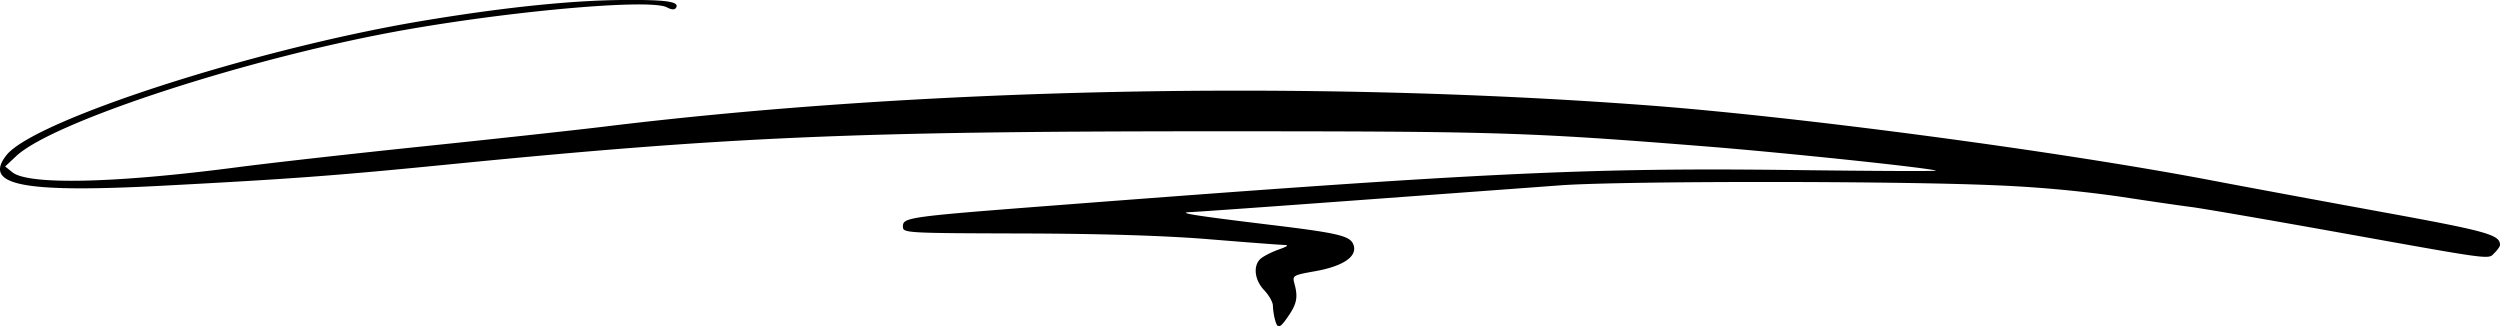 <?xml version="1.0" encoding="UTF-8"?> <svg xmlns="http://www.w3.org/2000/svg" width="1000" height="130.53" viewBox="0 0 1000 130.53"><title>sep31-bitcoin-kursverlauf</title><g id="f47225a9-d66f-40d9-85c4-89f546213a35" data-name="Ebene 2"><g id="bf9e7243-966d-40c2-9660-dbca9ffabd82" data-name="Ebene 2"><path d="M952.63,84.77c-24.24-4.43-54.73-10.08-67.76-12.57C823.27,60.44,718.05,46.47,657.24,42,522.13,32,368.36,35.19,242.12,50.6c-11.94,1.45-44.5,5-72.34,7.89S107.9,65.19,94.15,67C45.64,73.32,11.3,74.06,4.93,68.9L2.06,66.58l4.48-4.19c15-14,95.3-40,156.84-50.68C207.84,4,260.37-.48,266.76,2.94c1.87,1,3.11,1.06,3.65.18C272,.63,266.45-.16,248.7,0c-21.08.21-48.53,3.11-80.56,8.49C101.51,19.71,13.5,48.18,2.57,62.08c-9.46,12,6.33,15.16,61.85,12.24,51.67-2.72,69.31-4,116.51-8.69,110.37-10.88,160.55-13.06,302-13.12,115.5,0,127,.3,198.68,6,31.34,2.47,89.81,8.61,92.77,9.74.72.28-24.74.17-56.58-.23C636.14,67,593.38,69,423,82.08c-60.17,4.62-61.84,4.85-61.84,8.55,0,2.58.93,2.63,48,2.76,31.83.09,56.9.87,74.34,2.3,14.47,1.18,27.8,2.2,29.61,2.26,2.7.08,2.35.44-2,2-2.89,1.06-6.07,2.74-7.07,3.73-2.88,2.88-2.14,8.46,1.64,12.41,1.9,2,3.46,4.75,3.48,6.16a26.4,26.4,0,0,0,.81,5.52h0c1.06,4,1.92,3.74,5.49-1.51,3.28-4.82,3.77-7.48,2.33-12.74-.91-3.32-.72-3.43,8.45-5.07,11-2,16.66-5.8,15.22-10.33-1.19-3.75-5.54-4.82-33-8.15-30.61-3.71-38.15-4.9-32.24-5.13,2.54-.09,32.44-2.22,66.45-4.72s70.72-5.17,81.58-6c24.53-1.74,131.72-1.78,172.36-.07A498.16,498.16,0,0,1,848,78.65c11.58,1.77,24.31,3.63,28.29,4.12s29.73,4.92,57.23,9.85c65.06,11.67,61.61,11.21,64.26,8.56C999,100,1000,98.56,1000,98,1000,93.89,995.14,92.53,952.63,84.77Z"></path></g></g></svg> 